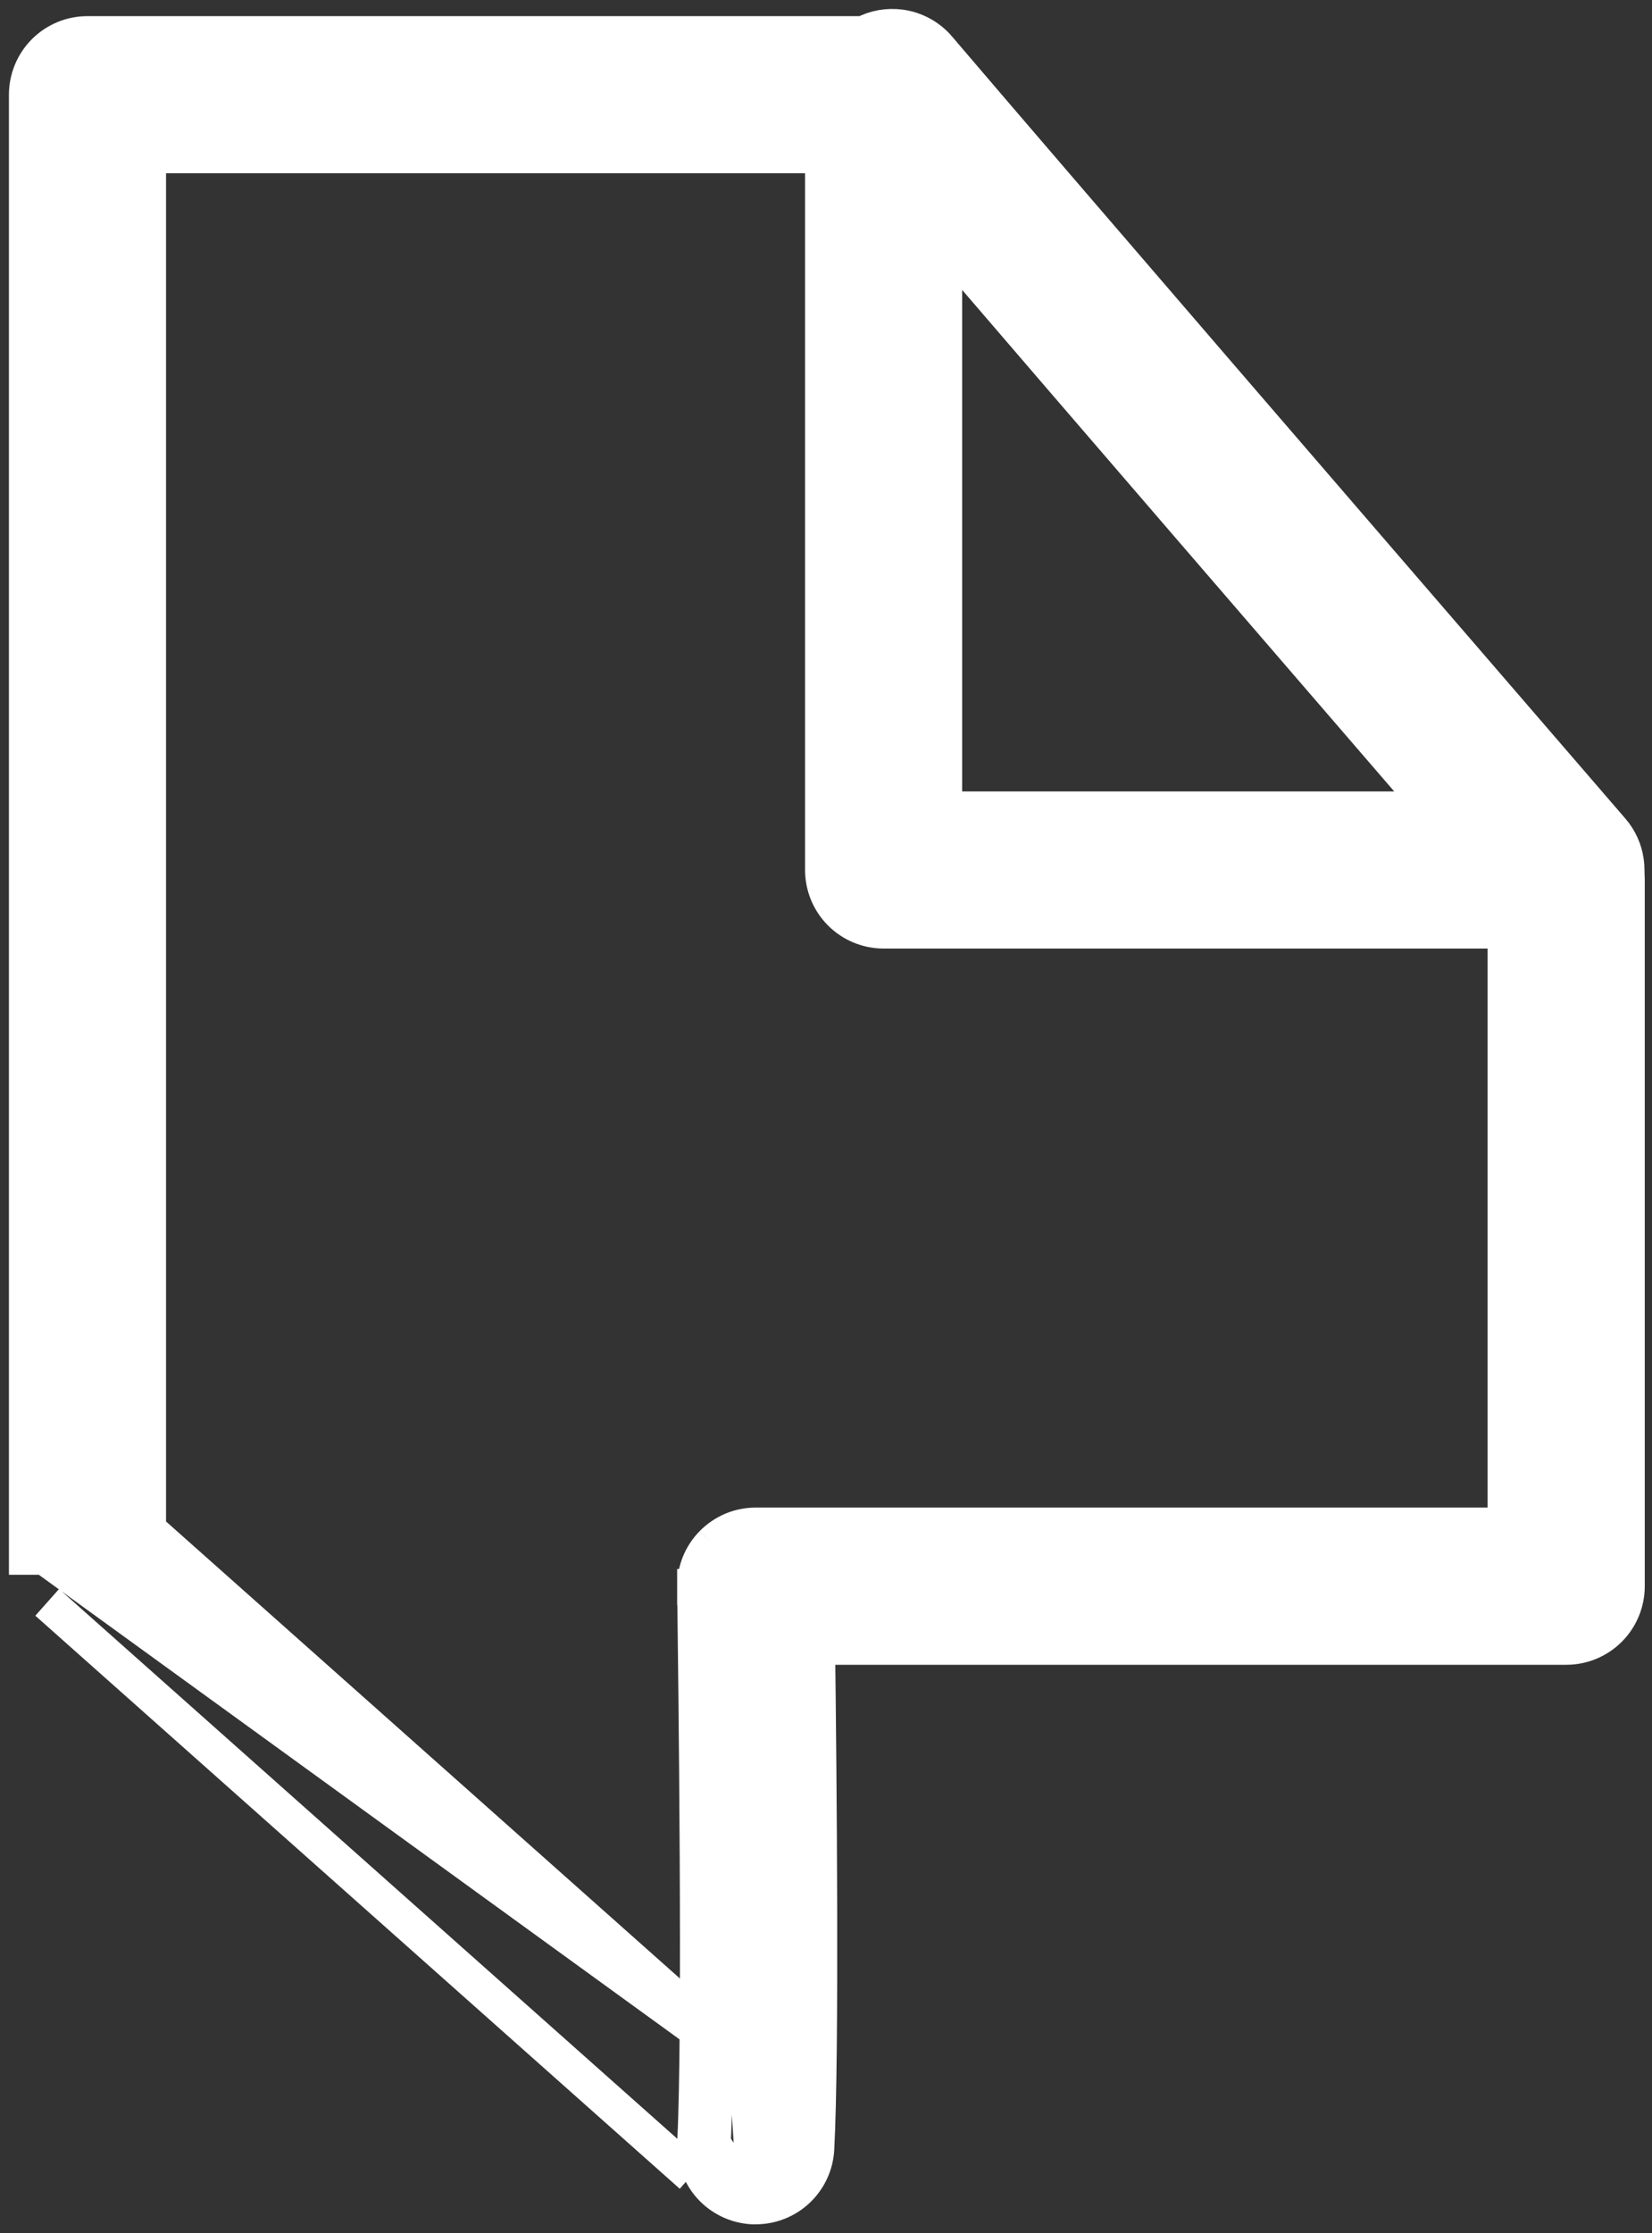 <svg width="37" height="50" viewBox="0 0 37 50" fill="none" xmlns="http://www.w3.org/2000/svg">
<rect x="0" y="0" width="37" height="50" fill="#333333" stroke="none"/>
<path d="M17.296 46.67L3.319 34.244V3.479H18.431V19.477C18.431 19.838 18.574 20.184 18.829 20.439C19.084 20.694 19.43 20.837 19.791 20.837H35.072C35.333 20.837 35.588 20.762 35.807 20.622C36.027 20.481 36.2 20.28 36.309 20.043L36.309 20.043C36.416 19.807 36.455 19.544 36.418 19.287C36.382 19.03 36.273 18.788 36.103 18.591C36.012 18.485 35.171 17.51 33.914 16.054C30.432 12.02 23.757 4.289 21.019 1.077L21.019 1.076C20.802 0.823 20.501 0.659 20.172 0.613C19.886 0.573 19.595 0.626 19.342 0.761H1.96C1.599 0.761 1.253 0.904 0.998 1.159C0.743 1.415 0.6 1.76 0.6 2.121V34.857V34.858H1L17.296 46.67ZM1.057 35.875L15.49 48.705L1.057 35.875ZM31.745 17.708C31.867 17.85 31.986 17.987 32.101 18.12H21.15V5.413C24.334 9.122 28.987 14.512 31.745 17.708Z" fill="white" stroke="white" stroke-width="0.8"/>
<path d="M16.863 49.4L16.853 49.4C16.673 49.39 16.498 49.345 16.337 49.268C16.177 49.191 16.032 49.083 15.912 48.95C15.793 48.817 15.701 48.662 15.642 48.493C15.582 48.323 15.557 48.145 15.567 47.967M16.863 49.4L15.966 47.989M16.863 49.4H16.874H16.926M16.863 49.4H16.926M15.567 47.967C15.567 47.967 15.567 47.967 15.567 47.967L15.966 47.989M15.567 47.967C15.567 47.967 15.567 47.967 15.567 47.968L15.966 47.989M15.567 47.967C15.695 45.581 15.588 37.266 15.569 35.761C15.568 35.633 15.566 35.554 15.566 35.533M15.966 47.989C16.096 45.571 15.987 37.115 15.969 35.722C15.967 35.603 15.966 35.536 15.966 35.528M15.566 35.533C15.566 35.533 15.566 35.533 15.566 35.534L15.966 35.528M15.566 35.533C15.564 35.353 15.597 35.175 15.664 35.007C15.731 34.839 15.831 34.687 15.957 34.559M15.566 35.533C15.566 35.531 15.566 35.529 15.566 35.528H15.966M15.966 35.528C15.964 35.401 15.988 35.274 16.035 35.156C16.082 35.038 16.153 34.931 16.243 34.84C16.332 34.749 16.438 34.676 16.555 34.627C16.672 34.578 16.799 34.553 16.927 34.553L15.957 34.559M15.957 34.559C16.083 34.432 16.233 34.329 16.4 34.258C16.567 34.188 16.747 34.153 16.926 34.153H16.927H33.718V19.714C33.718 19.354 33.861 19.007 34.117 18.752C34.372 18.496 34.718 18.354 35.078 18.354C35.438 18.354 35.785 18.496 36.04 18.752C36.295 19.007 36.438 19.354 36.438 19.714V35.513C36.438 35.874 36.295 36.22 36.04 36.475C35.785 36.73 35.439 36.873 35.078 36.873H18.304C18.339 39.686 18.4 45.99 18.285 48.113C18.266 48.462 18.114 48.788 17.862 49.027C17.61 49.266 17.275 49.4 16.927 49.4C16.927 49.4 16.927 49.4 16.926 49.4M15.957 34.559L16.926 49.4" fill="white" stroke="white" stroke-width="0.8"/>
</svg>
